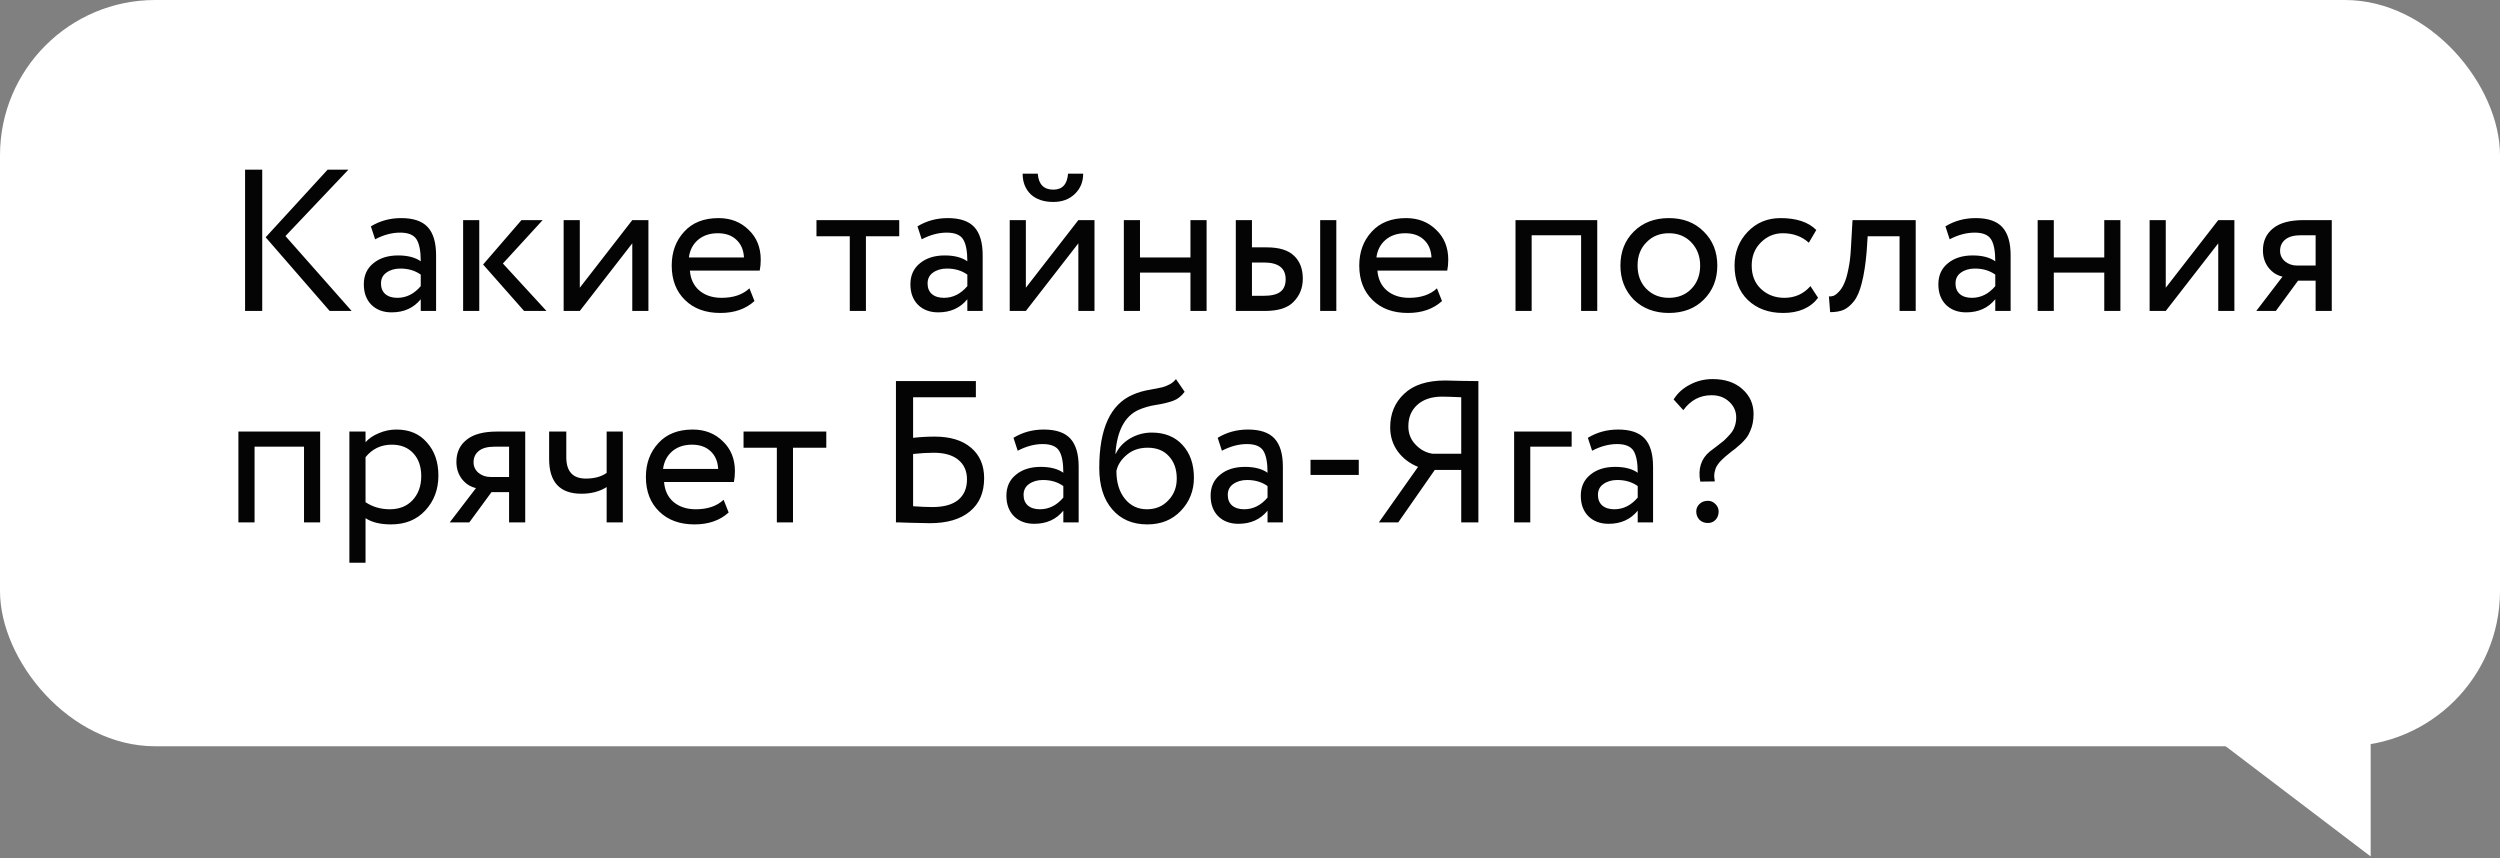 <?xml version="1.0" encoding="UTF-8"?> <svg xmlns="http://www.w3.org/2000/svg" width="201" height="69" viewBox="0 0 201 69" fill="none"><rect x="0" y="0" width="201" height="69" fill="#808080" stroke="none"/><rect width="201" height="60" rx="12.483" fill="white"></rect><path d="M26.341 13.64H28.013L22.95 18.979L28.272 25H26.504L21.359 19.077L26.341 13.64ZM21.083 25H19.704V13.64H21.083V25ZM30.16 19.239L29.819 18.2C30.544 17.757 31.356 17.535 32.254 17.535C33.238 17.535 33.952 17.779 34.396 18.265C34.839 18.752 35.061 19.504 35.061 20.521V25H33.828V24.059C33.254 24.762 32.475 25.114 31.491 25.114C30.82 25.114 30.279 24.913 29.868 24.513C29.457 24.102 29.251 23.55 29.251 22.858C29.251 22.144 29.506 21.581 30.014 21.17C30.523 20.748 31.188 20.537 32.01 20.537C32.778 20.537 33.384 20.694 33.828 21.008C33.828 20.186 33.714 19.596 33.487 19.239C33.26 18.882 32.822 18.703 32.172 18.703C31.512 18.703 30.842 18.882 30.16 19.239ZM31.945 23.945C32.67 23.945 33.298 23.631 33.828 23.004V22.079C33.373 21.754 32.827 21.592 32.189 21.592C31.745 21.592 31.372 21.7 31.069 21.917C30.777 22.122 30.631 22.414 30.631 22.793C30.631 23.15 30.744 23.431 30.971 23.637C31.209 23.842 31.534 23.945 31.945 23.945ZM41.925 17.697H43.629L40.432 21.186L43.937 25H42.136L38.842 21.267L41.925 17.697ZM38.533 25H37.235V17.697H38.533V25ZM50.835 19.564L46.616 25H45.317V17.697H46.616V23.134L50.835 17.697H52.133V25H50.835V19.564ZM60.254 23.182L60.66 24.205C59.957 24.843 59.043 25.162 57.917 25.162C56.727 25.162 55.781 24.816 55.078 24.124C54.363 23.431 54.006 22.506 54.006 21.349C54.006 20.256 54.342 19.347 55.013 18.622C55.672 17.898 56.592 17.535 57.771 17.535C58.745 17.535 59.551 17.849 60.189 18.476C60.839 19.093 61.163 19.893 61.163 20.878C61.163 21.192 61.136 21.484 61.082 21.754H55.467C55.521 22.436 55.775 22.971 56.23 23.361C56.695 23.75 57.29 23.945 58.015 23.945C58.967 23.945 59.713 23.691 60.254 23.182ZM57.706 18.752C57.068 18.752 56.538 18.931 56.116 19.288C55.705 19.645 55.462 20.115 55.386 20.7H59.816C59.784 20.094 59.578 19.618 59.199 19.271C58.832 18.925 58.334 18.752 57.706 18.752ZM68.322 18.996H65.644V17.697H72.298V18.996H69.62V25H68.322V18.996ZM74.106 19.239L73.765 18.2C74.49 17.757 75.302 17.535 76.2 17.535C77.184 17.535 77.898 17.779 78.342 18.265C78.785 18.752 79.007 19.504 79.007 20.521V25H77.774V24.059C77.2 24.762 76.421 25.114 75.437 25.114C74.766 25.114 74.225 24.913 73.814 24.513C73.403 24.102 73.197 23.55 73.197 22.858C73.197 22.144 73.452 21.581 73.96 21.17C74.469 20.748 75.134 20.537 75.956 20.537C76.724 20.537 77.33 20.694 77.774 21.008C77.774 20.186 77.66 19.596 77.433 19.239C77.206 18.882 76.768 18.703 76.118 18.703C75.459 18.703 74.788 18.882 74.106 19.239ZM75.891 23.945C76.616 23.945 77.244 23.631 77.774 23.004V22.079C77.319 21.754 76.773 21.592 76.135 21.592C75.691 21.592 75.318 21.7 75.015 21.917C74.723 22.122 74.577 22.414 74.577 22.793C74.577 23.15 74.69 23.431 74.918 23.637C75.156 23.842 75.48 23.945 75.891 23.945ZM86.699 19.564L82.479 25H81.181V17.697H82.479V23.134L86.699 17.697H87.997V25H86.699V19.564ZM82.22 13.965H83.437C83.502 14.819 83.918 15.247 84.686 15.247C85.411 15.247 85.806 14.819 85.871 13.965H87.088C87.088 14.625 86.861 15.171 86.406 15.604C85.963 16.026 85.389 16.237 84.686 16.237C83.918 16.237 83.312 16.031 82.869 15.62C82.436 15.198 82.22 14.646 82.22 13.965ZM97.01 25H95.712V21.917H91.655V25H90.357V17.697H91.655V20.7H95.712V17.697H97.01V25ZM101.712 25H99.359V17.697H100.657V19.888H101.858C102.853 19.888 103.583 20.115 104.048 20.57C104.514 21.013 104.746 21.625 104.746 22.404C104.746 23.139 104.503 23.756 104.016 24.253C103.551 24.751 102.783 25 101.712 25ZM107.44 25H106.142V17.697H107.44V25ZM101.614 21.105H100.657V23.783H101.598C102.215 23.783 102.664 23.675 102.945 23.458C103.226 23.242 103.367 22.907 103.367 22.452C103.367 21.554 102.783 21.105 101.614 21.105ZM115.532 23.182L115.937 24.205C115.234 24.843 114.32 25.162 113.195 25.162C112.005 25.162 111.058 24.816 110.355 24.124C109.641 23.431 109.284 22.506 109.284 21.349C109.284 20.256 109.619 19.347 110.29 18.622C110.95 17.898 111.869 17.535 113.049 17.535C114.022 17.535 114.828 17.849 115.467 18.476C116.116 19.093 116.44 19.893 116.44 20.878C116.44 21.192 116.413 21.484 116.359 21.754H110.744C110.798 22.436 111.053 22.971 111.507 23.361C111.972 23.75 112.567 23.945 113.292 23.945C114.244 23.945 114.991 23.691 115.532 23.182ZM112.984 18.752C112.345 18.752 111.815 18.931 111.393 19.288C110.982 19.645 110.739 20.115 110.663 20.7H115.093C115.061 20.094 114.855 19.618 114.477 19.271C114.109 18.925 113.611 18.752 112.984 18.752ZM128.419 25H127.121V18.914H123.145V25H121.847V17.697H128.419V25ZM131.353 24.091C130.639 23.355 130.282 22.441 130.282 21.349C130.282 20.245 130.639 19.336 131.353 18.622C132.078 17.898 133.019 17.535 134.177 17.535C135.334 17.535 136.27 17.898 136.984 18.622C137.709 19.336 138.072 20.245 138.072 21.349C138.072 22.452 137.709 23.366 136.984 24.091C136.27 24.805 135.334 25.162 134.177 25.162C133.03 25.162 132.089 24.805 131.353 24.091ZM132.376 19.482C131.899 19.958 131.661 20.581 131.661 21.349C131.661 22.117 131.894 22.739 132.359 23.215C132.835 23.702 133.441 23.945 134.177 23.945C134.913 23.945 135.513 23.707 135.978 23.231C136.454 22.744 136.692 22.117 136.692 21.349C136.692 20.602 136.454 19.98 135.978 19.482C135.513 18.996 134.913 18.752 134.177 18.752C133.441 18.752 132.841 18.996 132.376 19.482ZM145.56 23.004L146.176 23.945C145.549 24.757 144.613 25.162 143.369 25.162C142.201 25.162 141.254 24.816 140.529 24.124C139.815 23.431 139.458 22.506 139.458 21.349C139.458 20.278 139.81 19.374 140.513 18.639C141.216 17.903 142.098 17.535 143.158 17.535C144.435 17.535 145.392 17.854 146.03 18.492L145.43 19.515C144.867 19.006 144.17 18.752 143.337 18.752C142.655 18.752 142.065 19.001 141.568 19.499C141.081 19.985 140.837 20.602 140.837 21.349C140.837 22.138 141.086 22.766 141.584 23.231C142.092 23.707 142.72 23.945 143.466 23.945C144.31 23.945 145.008 23.631 145.56 23.004ZM154.023 25H152.724V18.996H150.16L150.079 20.229C149.993 21.235 149.863 22.073 149.69 22.744C149.527 23.404 149.311 23.902 149.041 24.237C148.781 24.562 148.505 24.789 148.213 24.919C147.921 25.038 147.564 25.097 147.142 25.097L147.045 23.832C147.164 23.842 147.288 23.826 147.418 23.783C147.548 23.729 147.688 23.621 147.84 23.458C148.002 23.296 148.143 23.08 148.262 22.809C148.391 22.539 148.505 22.16 148.602 21.673C148.711 21.176 148.781 20.608 148.813 19.969L148.943 17.697H154.023V25ZM156.753 19.239L156.412 18.2C157.137 17.757 157.948 17.535 158.846 17.535C159.831 17.535 160.545 17.779 160.988 18.265C161.432 18.752 161.654 19.504 161.654 20.521V25H160.42V24.059C159.847 24.762 159.068 25.114 158.083 25.114C157.413 25.114 156.872 24.913 156.461 24.513C156.049 24.102 155.844 23.55 155.844 22.858C155.844 22.144 156.098 21.581 156.607 21.17C157.115 20.748 157.78 20.537 158.603 20.537C159.371 20.537 159.977 20.694 160.42 21.008C160.42 20.186 160.307 19.596 160.079 19.239C159.852 18.882 159.414 18.703 158.765 18.703C158.105 18.703 157.434 18.882 156.753 19.239ZM158.538 23.945C159.263 23.945 159.89 23.631 160.42 23.004V22.079C159.966 21.754 159.419 21.592 158.781 21.592C158.338 21.592 157.964 21.7 157.661 21.917C157.369 22.122 157.223 22.414 157.223 22.793C157.223 23.15 157.337 23.431 157.564 23.637C157.802 23.842 158.127 23.945 158.538 23.945ZM170.481 25H169.183V21.917H165.126V25H163.828V17.697H165.126V20.7H169.183V17.697H170.481V25ZM178.347 19.564L174.127 25H172.829V17.697H174.127V23.134L178.347 17.697H179.645V25H178.347V19.564ZM185.202 17.697H187.474V25H186.176V22.566H184.764L182.979 25H181.405L183.514 22.241C183.071 22.144 182.697 21.906 182.394 21.527C182.092 21.138 181.94 20.672 181.94 20.131C181.94 19.385 182.211 18.795 182.751 18.363C183.292 17.919 184.109 17.697 185.202 17.697ZM183.319 20.164C183.319 20.51 183.455 20.797 183.725 21.024C183.996 21.241 184.315 21.349 184.683 21.349H186.176V18.914H184.991C184.439 18.914 184.023 19.028 183.741 19.255C183.46 19.482 183.319 19.785 183.319 20.164ZM25.741 42H24.443V35.914H20.467V42H19.168V34.697H25.741V42ZM29.389 45.246H28.091V34.697H29.389V35.557C29.649 35.255 30.006 35.011 30.46 34.827C30.915 34.632 31.385 34.535 31.872 34.535C32.91 34.535 33.727 34.881 34.322 35.574C34.939 36.255 35.247 37.142 35.247 38.235C35.247 39.349 34.896 40.285 34.193 41.042C33.5 41.789 32.586 42.162 31.45 42.162C30.574 42.162 29.887 41.995 29.389 41.659V45.246ZM31.499 35.752C30.633 35.752 29.93 36.087 29.389 36.758V40.377C29.962 40.756 30.611 40.945 31.336 40.945C32.105 40.945 32.716 40.702 33.17 40.215C33.635 39.717 33.868 39.074 33.868 38.284C33.868 37.516 33.657 36.904 33.235 36.45C32.813 35.985 32.234 35.752 31.499 35.752ZM39.956 34.697H42.228V42H40.93V39.566H39.518L37.733 42H36.159L38.269 39.241C37.825 39.144 37.452 38.906 37.149 38.527C36.846 38.138 36.695 37.672 36.695 37.132C36.695 36.385 36.965 35.795 37.506 35.363C38.047 34.919 38.864 34.697 39.956 34.697ZM38.074 37.164C38.074 37.51 38.209 37.797 38.48 38.024C38.75 38.24 39.069 38.349 39.437 38.349H40.93V35.914H39.745C39.194 35.914 38.777 36.028 38.496 36.255C38.215 36.482 38.074 36.785 38.074 37.164ZM48.775 34.697H50.074V42H48.775V39.16C48.213 39.517 47.536 39.696 46.747 39.696C45.016 39.696 44.15 38.765 44.15 36.904V34.697H45.53V36.758C45.53 37.905 46.054 38.478 47.104 38.478C47.785 38.478 48.343 38.327 48.775 38.024V34.697ZM58.178 40.182L58.584 41.205C57.881 41.843 56.967 42.162 55.841 42.162C54.651 42.162 53.705 41.816 53.001 41.124C52.287 40.431 51.93 39.506 51.93 38.349C51.93 37.256 52.266 36.347 52.937 35.622C53.596 34.898 54.516 34.535 55.695 34.535C56.669 34.535 57.475 34.849 58.113 35.476C58.762 36.093 59.087 36.894 59.087 37.878C59.087 38.192 59.06 38.484 59.006 38.754H53.391C53.445 39.436 53.699 39.971 54.154 40.361C54.619 40.75 55.214 40.945 55.939 40.945C56.891 40.945 57.637 40.691 58.178 40.182ZM55.63 35.752C54.992 35.752 54.462 35.931 54.04 36.288C53.629 36.645 53.386 37.115 53.31 37.7H57.74C57.708 37.094 57.502 36.618 57.123 36.271C56.755 35.925 56.258 35.752 55.63 35.752ZM62.458 35.996H59.781V34.697H66.434V35.996H63.757V42H62.458V35.996ZM72.034 42V30.64H78.46V31.939H73.413V35.2C73.986 35.136 74.565 35.103 75.149 35.103C76.404 35.103 77.378 35.401 78.07 35.996C78.774 36.591 79.125 37.407 79.125 38.446C79.125 39.604 78.741 40.496 77.973 41.124C77.216 41.751 76.145 42.065 74.76 42.065C74.533 42.065 74.019 42.054 73.218 42.032C73.067 42.032 72.894 42.027 72.699 42.016C72.515 42.016 72.369 42.011 72.261 42C72.163 42 72.088 42 72.034 42ZM75.068 36.401C74.57 36.401 74.019 36.434 73.413 36.499V40.702C74.008 40.745 74.527 40.767 74.971 40.767C75.88 40.767 76.567 40.577 77.032 40.199C77.508 39.809 77.746 39.257 77.746 38.543C77.746 37.873 77.513 37.348 77.048 36.969C76.594 36.591 75.934 36.401 75.068 36.401ZM81.824 36.239L81.483 35.2C82.208 34.757 83.019 34.535 83.918 34.535C84.902 34.535 85.616 34.779 86.06 35.265C86.503 35.752 86.725 36.504 86.725 37.521V42H85.492V41.059C84.918 41.762 84.139 42.114 83.155 42.114C82.484 42.114 81.943 41.913 81.532 41.513C81.121 41.102 80.915 40.55 80.915 39.858C80.915 39.144 81.169 38.581 81.678 38.17C82.186 37.748 82.852 37.537 83.674 37.537C84.442 37.537 85.048 37.694 85.492 38.008C85.492 37.186 85.378 36.596 85.151 36.239C84.924 35.882 84.486 35.703 83.836 35.703C83.176 35.703 82.506 35.882 81.824 36.239ZM83.609 40.945C84.334 40.945 84.962 40.631 85.492 40.004V39.079C85.037 38.754 84.491 38.592 83.853 38.592C83.409 38.592 83.036 38.7 82.733 38.917C82.441 39.122 82.295 39.414 82.295 39.793C82.295 40.15 82.408 40.431 82.635 40.637C82.874 40.842 83.198 40.945 83.609 40.945ZM94.546 30.478L95.244 31.5C94.984 31.857 94.671 32.101 94.303 32.231C93.903 32.371 93.448 32.48 92.94 32.555C92.442 32.631 91.972 32.766 91.528 32.961C90.424 33.469 89.808 34.643 89.678 36.482H89.71C89.948 35.974 90.332 35.563 90.862 35.249C91.403 34.935 91.982 34.779 92.599 34.779C93.638 34.779 94.46 35.108 95.066 35.768C95.682 36.428 95.991 37.31 95.991 38.414C95.991 39.452 95.639 40.339 94.936 41.075C94.243 41.8 93.345 42.162 92.242 42.162C91.052 42.162 90.111 41.757 89.418 40.945C88.726 40.145 88.38 39.036 88.38 37.618C88.38 34.459 89.283 32.496 91.09 31.728C91.501 31.544 91.977 31.408 92.518 31.322C92.94 31.246 93.243 31.187 93.427 31.143C93.611 31.1 93.805 31.024 94.011 30.916C94.227 30.808 94.406 30.662 94.546 30.478ZM89.759 37.862C89.759 38.792 89.986 39.539 90.441 40.101C90.895 40.664 91.485 40.945 92.21 40.945C92.913 40.945 93.486 40.707 93.93 40.231C94.384 39.766 94.611 39.182 94.611 38.478C94.611 37.732 94.4 37.132 93.978 36.677C93.567 36.223 92.999 35.996 92.274 35.996C91.614 35.996 91.063 36.179 90.619 36.547C90.154 36.926 89.867 37.364 89.759 37.862ZM98.242 36.239L97.902 35.2C98.626 34.757 99.438 34.535 100.336 34.535C101.32 34.535 102.034 34.779 102.478 35.265C102.922 35.752 103.143 36.504 103.143 37.521V42H101.91V41.059C101.337 41.762 100.558 42.114 99.573 42.114C98.902 42.114 98.361 41.913 97.95 41.513C97.539 41.102 97.334 40.55 97.334 39.858C97.334 39.144 97.588 38.581 98.096 38.17C98.605 37.748 99.27 37.537 100.092 37.537C100.861 37.537 101.466 37.694 101.91 38.008C101.91 37.186 101.796 36.596 101.569 36.239C101.342 35.882 100.904 35.703 100.255 35.703C99.595 35.703 98.924 35.882 98.242 36.239ZM100.028 40.945C100.752 40.945 101.38 40.631 101.91 40.004V39.079C101.456 38.754 100.909 38.592 100.271 38.592C99.827 38.592 99.454 38.7 99.151 38.917C98.859 39.122 98.713 39.414 98.713 39.793C98.713 40.15 98.827 40.431 99.054 40.637C99.292 40.842 99.616 40.945 100.028 40.945ZM109.245 38.186H105.366V36.969H109.245V38.186ZM118.862 42H117.483V37.781H115.357L112.42 42H110.862L114.01 37.537C113.339 37.267 112.799 36.856 112.387 36.304C111.976 35.741 111.771 35.092 111.771 34.356C111.771 33.264 112.144 32.366 112.891 31.663C113.637 30.949 114.741 30.592 116.201 30.592C116.244 30.592 116.699 30.602 117.564 30.624C117.997 30.635 118.43 30.64 118.862 30.64V42ZM115.195 36.482H117.483V31.939C116.737 31.906 116.223 31.89 115.941 31.89C115.098 31.89 114.432 32.112 113.945 32.555C113.469 32.988 113.231 33.561 113.231 34.275C113.231 34.86 113.426 35.352 113.816 35.752C114.205 36.163 114.665 36.407 115.195 36.482ZM123.034 42H121.736V34.697H126.361V35.914H123.034V42ZM128.005 36.239L127.664 35.2C128.389 34.757 129.2 34.535 130.098 34.535C131.083 34.535 131.797 34.779 132.24 35.265C132.684 35.752 132.906 36.504 132.906 37.521V42H131.672V41.059C131.099 41.762 130.32 42.114 129.335 42.114C128.665 42.114 128.124 41.913 127.713 41.513C127.301 41.102 127.096 40.55 127.096 39.858C127.096 39.144 127.35 38.581 127.859 38.17C128.367 37.748 129.032 37.537 129.855 37.537C130.623 37.537 131.229 37.694 131.672 38.008C131.672 37.186 131.559 36.596 131.331 36.239C131.104 35.882 130.666 35.703 130.017 35.703C129.357 35.703 128.686 35.882 128.005 36.239ZM129.79 40.945C130.515 40.945 131.142 40.631 131.672 40.004V39.079C131.218 38.754 130.672 38.592 130.033 38.592C129.59 38.592 129.216 38.7 128.913 38.917C128.621 39.122 128.475 39.414 128.475 39.793C128.475 40.15 128.589 40.431 128.816 40.637C129.054 40.842 129.379 40.945 129.79 40.945ZM139.591 33.561C139.591 33.064 139.402 32.642 139.023 32.295C138.655 31.949 138.185 31.776 137.611 31.776C136.681 31.776 135.923 32.176 135.339 32.977L134.56 32.117C134.863 31.619 135.296 31.224 135.858 30.932C136.421 30.629 137.032 30.478 137.692 30.478C138.698 30.478 139.499 30.748 140.094 31.289C140.689 31.82 140.987 32.485 140.987 33.285C140.987 33.794 140.9 34.243 140.727 34.632C140.684 34.741 140.635 34.843 140.581 34.941C140.527 35.038 140.462 35.136 140.386 35.233C140.31 35.319 140.245 35.395 140.191 35.46C140.148 35.514 140.072 35.59 139.964 35.687C139.856 35.774 139.78 35.839 139.737 35.882C139.705 35.914 139.623 35.985 139.494 36.093C139.364 36.19 139.283 36.25 139.25 36.271C139.185 36.325 139.093 36.401 138.974 36.499C138.866 36.585 138.78 36.656 138.715 36.71C138.661 36.764 138.585 36.834 138.487 36.921C138.39 37.007 138.314 37.083 138.26 37.148C138.206 37.213 138.147 37.294 138.082 37.391C138.017 37.489 137.968 37.581 137.936 37.667C137.914 37.754 137.887 37.851 137.855 37.959C137.833 38.067 137.822 38.186 137.822 38.316C137.833 38.435 137.849 38.565 137.871 38.706L136.702 38.722C136.508 37.694 136.762 36.888 137.465 36.304C137.573 36.217 137.752 36.082 138.001 35.898C138.26 35.703 138.46 35.547 138.601 35.428C138.742 35.298 138.899 35.136 139.072 34.941C139.256 34.746 139.385 34.535 139.461 34.308C139.548 34.081 139.591 33.832 139.591 33.561ZM136.378 41.124C136.378 40.886 136.464 40.685 136.637 40.523C136.811 40.35 137.038 40.264 137.319 40.264C137.546 40.264 137.746 40.35 137.919 40.523C138.093 40.696 138.179 40.897 138.179 41.124C138.179 41.383 138.098 41.605 137.936 41.789C137.773 41.962 137.568 42.049 137.319 42.049C137.038 42.049 136.811 41.962 136.637 41.789C136.464 41.605 136.378 41.383 136.378 41.124Z" fill="#050404"></path><path d="M190.602 68.859V57H174.998L190.602 68.859Z" fill="white"></path></svg> 